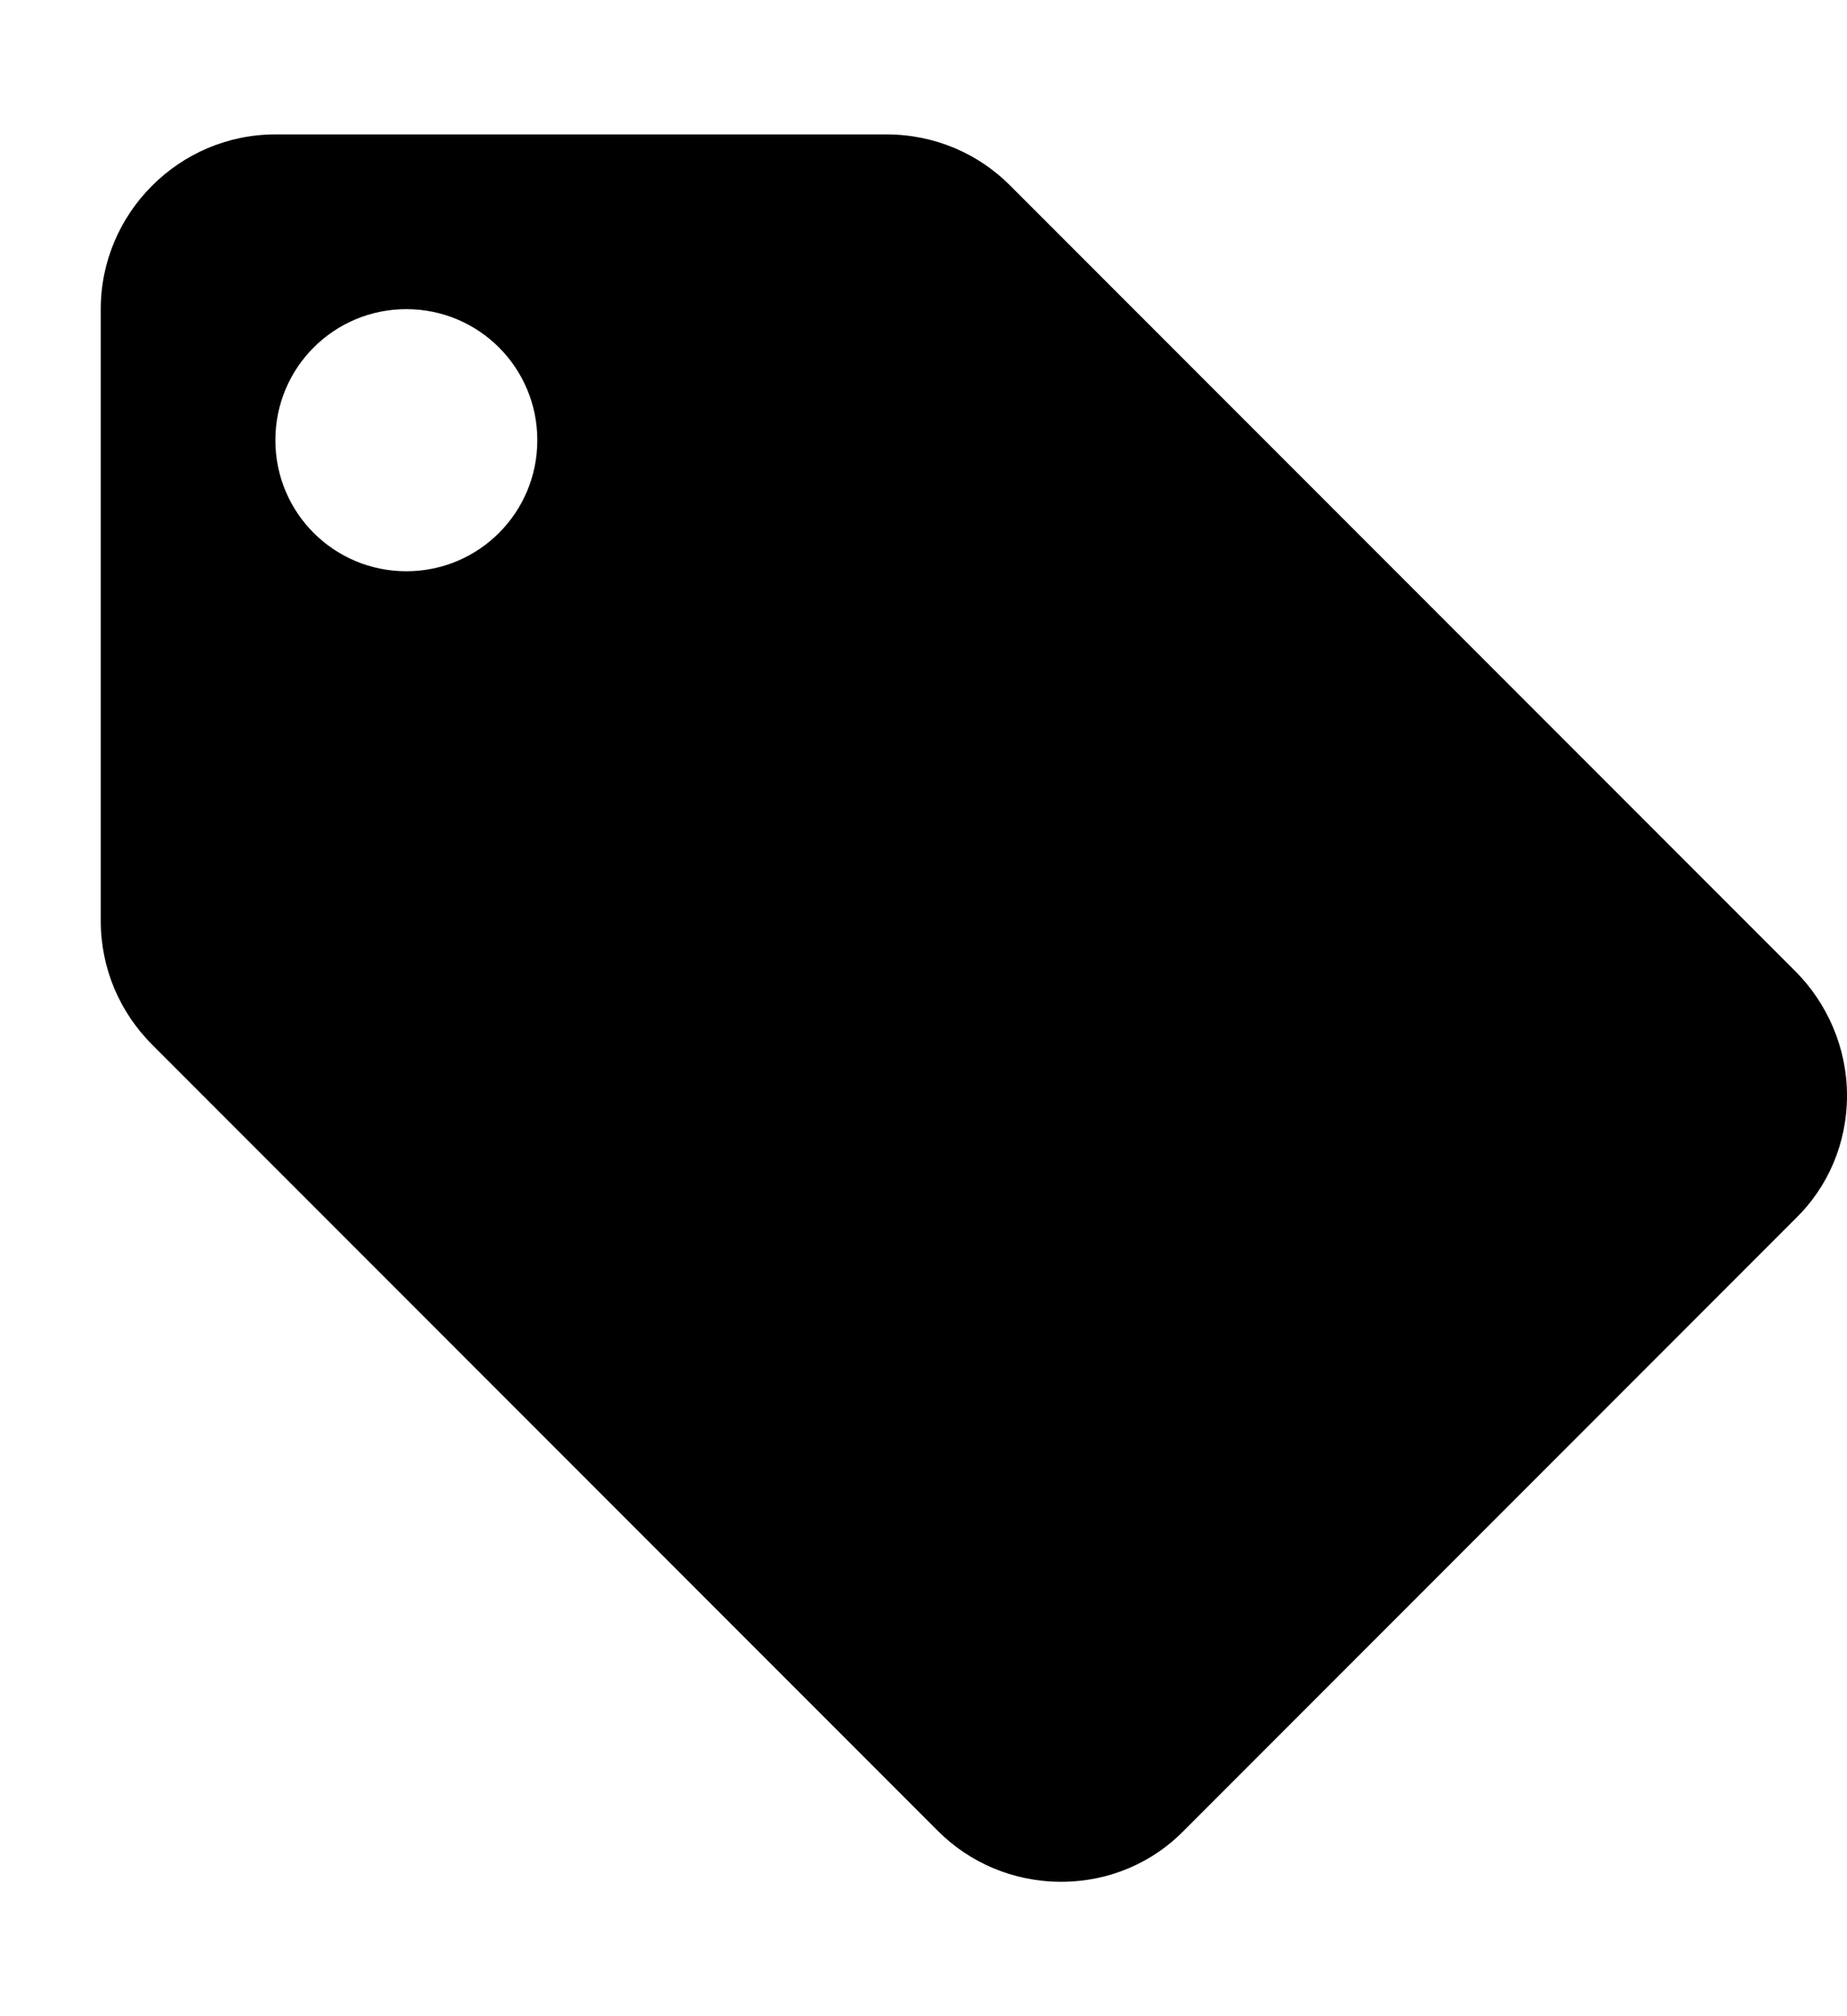 <svg width="55" height="60" viewBox="0 0 55 60" fill="none" xmlns="http://www.w3.org/2000/svg">
<path d="M53.466 28.908L30.066 5.508C29.13 4.572 27.83 4 26.4 4H8.2C5.34 4 3 6.34 3 9.2V27.4C3 28.83 3.572 30.13 4.534 31.092L27.934 54.492C28.87 55.428 30.17 56 31.6 56C33.03 56 34.33 55.428 35.266 54.466L53.466 36.266C54.428 35.33 55 34.03 55 32.6C55 31.17 54.402 29.844 53.466 28.908ZM12.1 17C9.942 17 8.2 15.258 8.2 13.1C8.2 10.942 9.942 9.2 12.1 9.2C14.258 9.2 16 10.942 16 13.1C16 15.258 14.258 17 12.1 17Z" fill="currentColor"/>
</svg>
